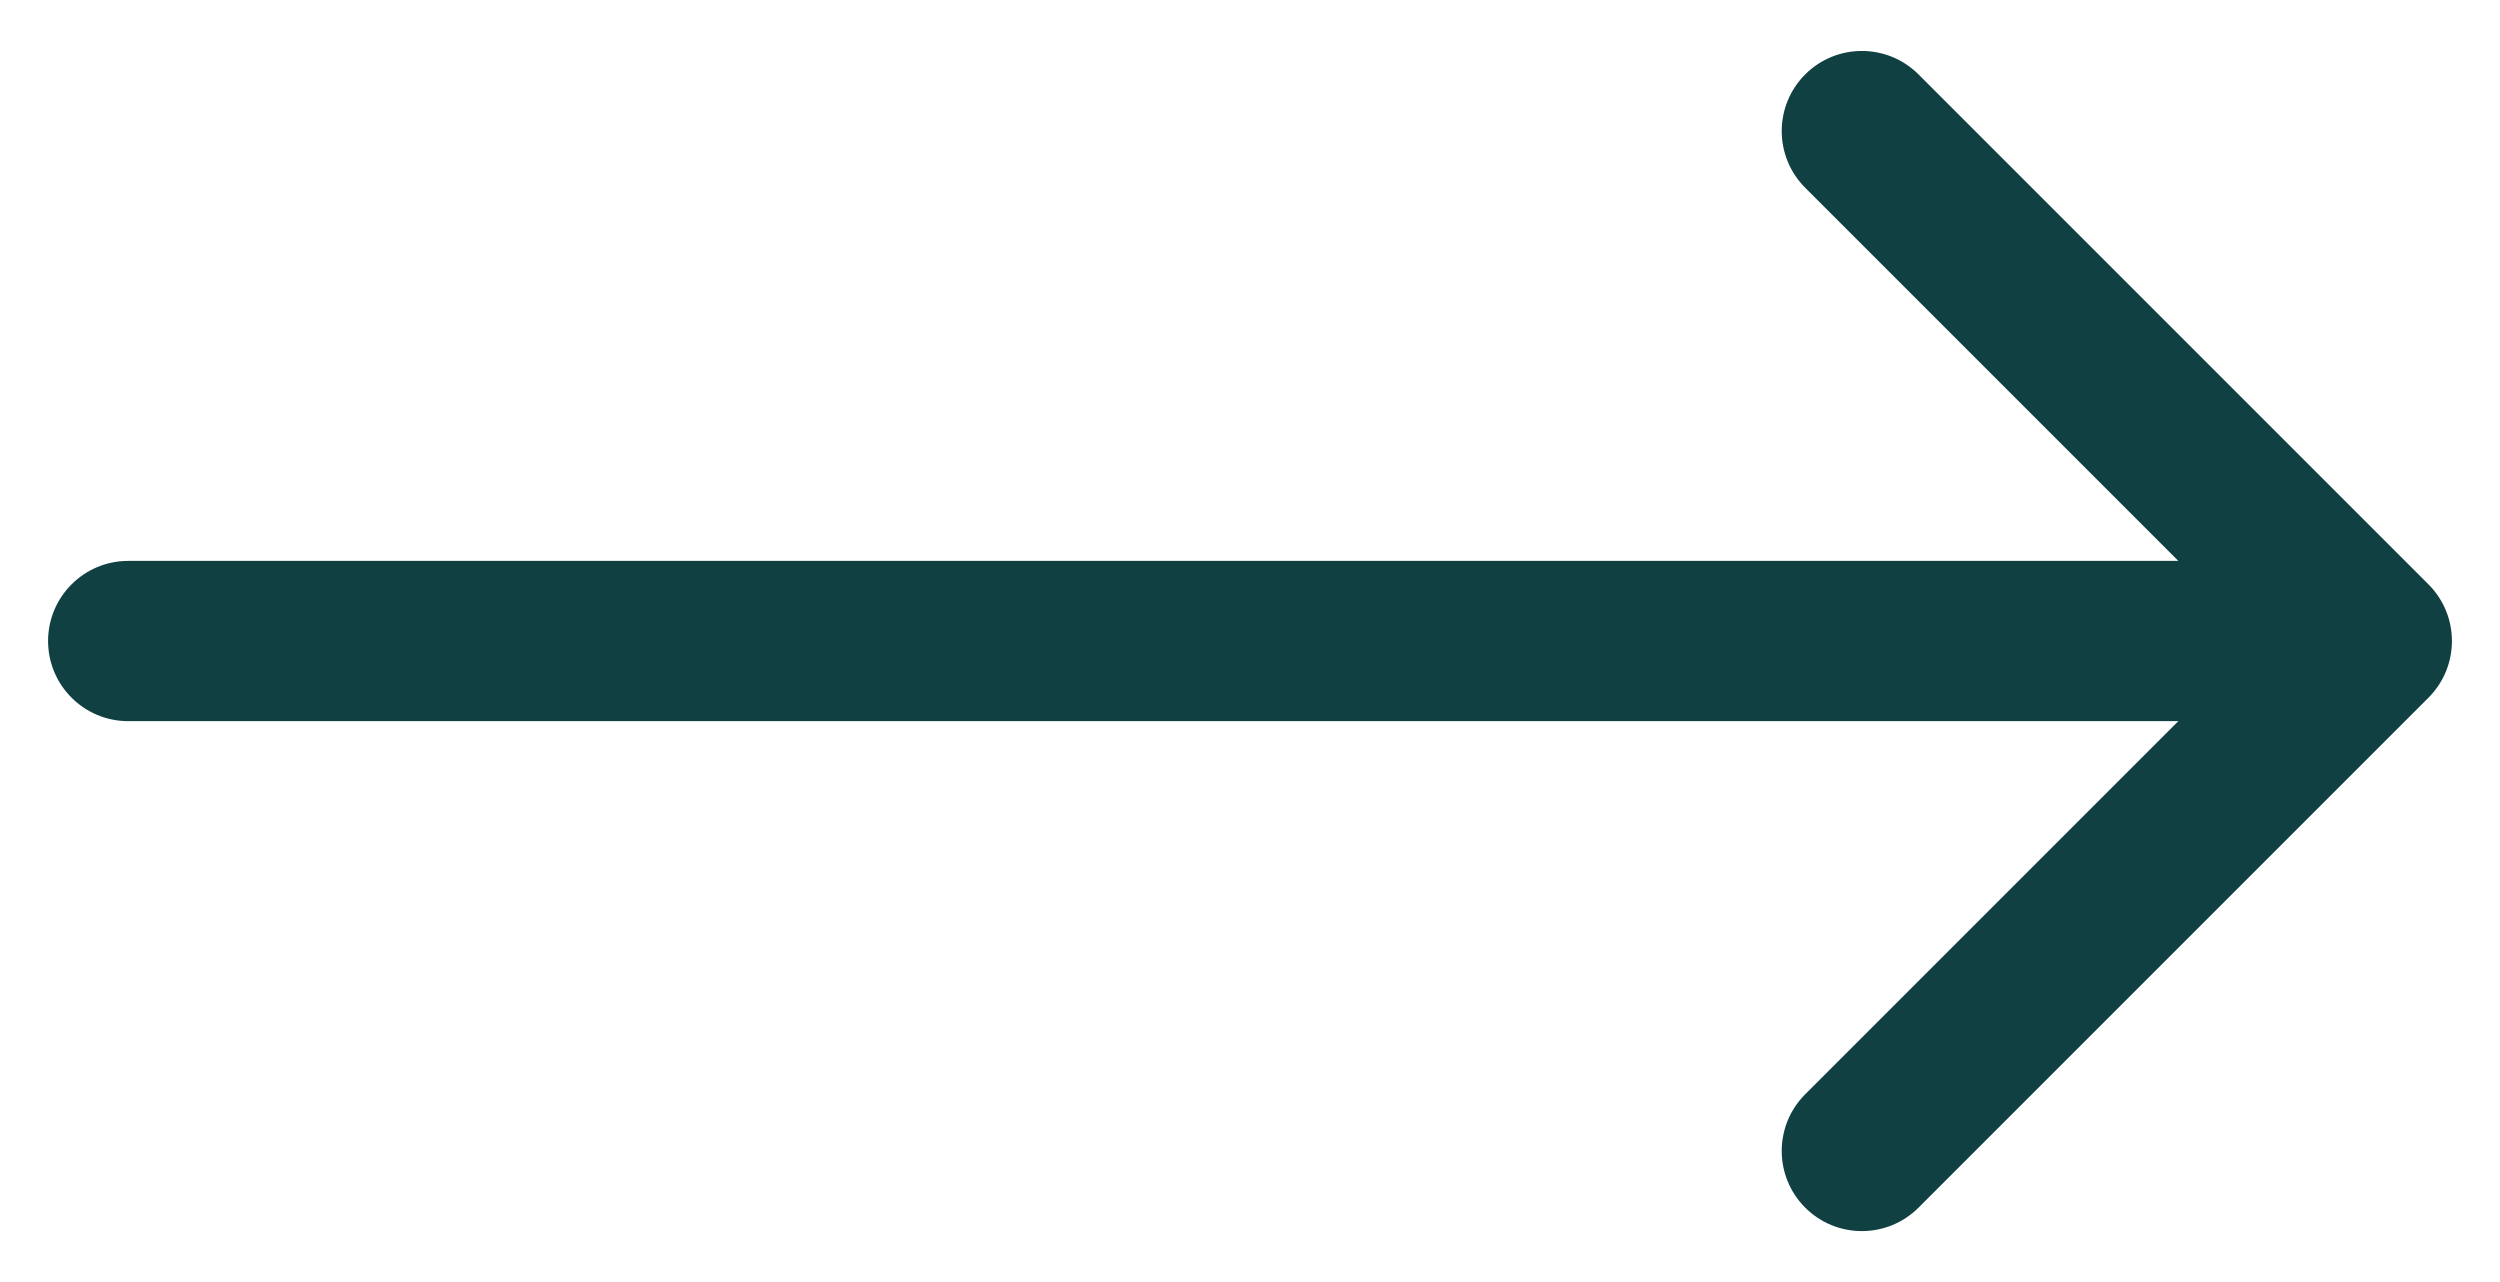 <svg width="39" height="20" viewBox="0 0 39 20" fill="none" xmlns="http://www.w3.org/2000/svg">
<path d="M2 8.75C1.31 8.75 0.75 9.31 0.75 10C0.75 10.69 1.31 11.25 2 11.25L2 8.75ZM37.884 10.884C38.372 10.396 38.372 9.604 37.884 9.116L29.929 1.161C29.441 0.673 28.649 0.673 28.161 1.161C27.673 1.649 27.673 2.441 28.161 2.929L35.232 10L28.161 17.071C27.673 17.559 27.673 18.351 28.161 18.839C28.649 19.327 29.441 19.327 29.929 18.839L37.884 10.884ZM2 11.25L37 11.25V8.75L2 8.75L2 11.25Z" fill="#104042"/>
</svg>
